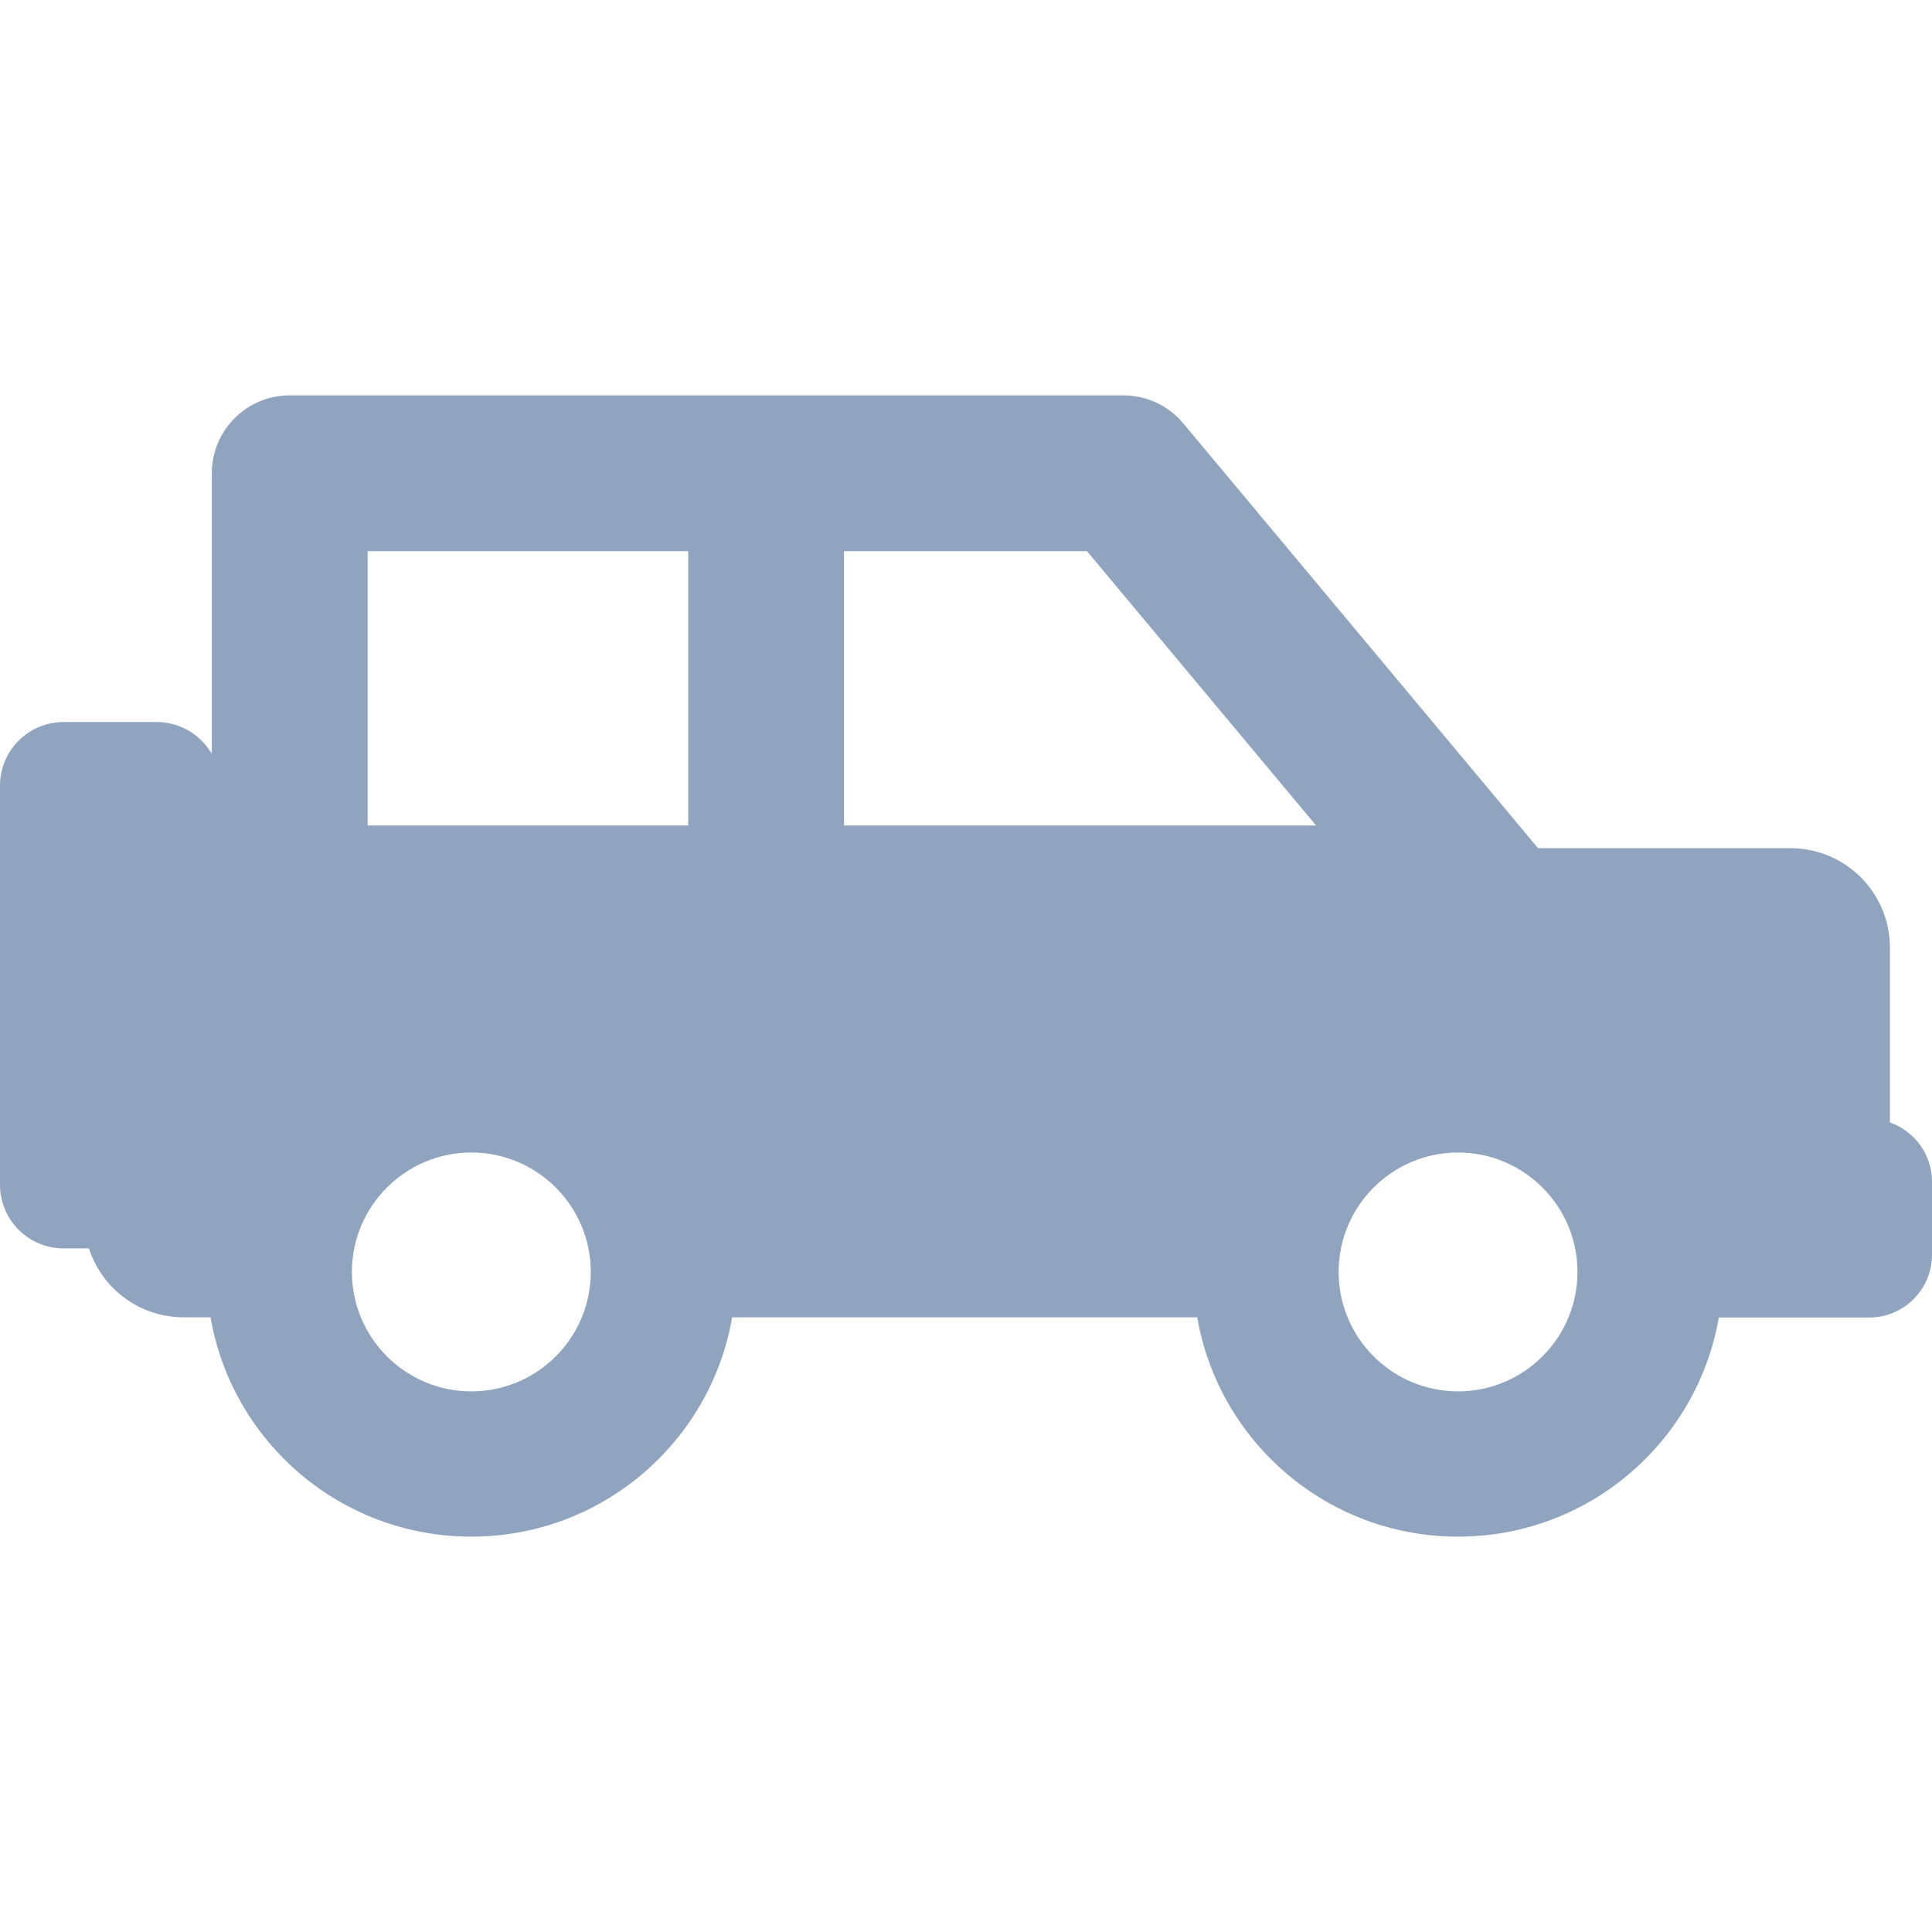 <!DOCTYPE svg PUBLIC "-//W3C//DTD SVG 1.1//EN" "http://www.w3.org/Graphics/SVG/1.1/DTD/svg11.dtd">
<!-- Uploaded to: SVG Repo, www.svgrepo.com, Transformed by: SVG Repo Mixer Tools -->
<svg fill="#90A3BF" version="1.1" id="Capa_1" xmlns="http://www.w3.org/2000/svg" xmlns:xlink="http://www.w3.org/1999/xlink" width="800px" height="800px" viewBox="0 0 458.775 458.776" xml:space="preserve">
<g id="SVGRepo_bgCarrier" stroke-width="0"/>
<g id="SVGRepo_tracerCarrier" stroke-linecap="round" stroke-linejoin="round"/>
<g id="SVGRepo_iconCarrier"> <g> <path d="M448.787,266.544V225.03c0-13.045-10.576-23.62-23.621-23.62h-59.938l-84.258-100.888 c-3.517-4.208-8.717-6.641-14.199-6.641H68.8c-10.217,0-18.5,8.283-18.5,18.5v66.553l-1.439-1.975 c-2.768-3.358-6.961-5.5-11.654-5.5h-22.11C6.759,171.459,0,178.219,0,186.557v94.788c0,8.338,6.759,15.099,15.097,15.099h6.016 c3.062,9.495,11.967,16.366,22.481,16.366h6.397c5.109,29.581,30.892,52.084,61.934,52.084c31.043,0,56.825-22.503,61.935-52.084 h110.435c5.109,29.581,30.893,52.084,61.936,52.084c31.025,0,56.797-22.479,61.926-52.036h35.705 c8.236,0,14.914-6.679,14.914-14.916V280.61C458.773,274.1,454.6,268.581,448.787,266.544z M312.527,196.03H200.426v-65.149h57.691 L312.527,196.03z M87.3,130.881h76.126v65.149H87.3V130.881z M111.925,330.401c-15.639,0-28.361-12.724-28.361-28.363 c0-15.637,12.723-28.361,28.361-28.361c15.64,0,28.362,12.725,28.362,28.361C140.287,317.677,127.565,330.401,111.925,330.401z M346.229,330.401c-15.637,0-28.359-12.724-28.359-28.363c0-15.637,12.723-28.361,28.359-28.361 c15.641,0,28.361,12.725,28.361,28.361C374.59,317.677,361.867,330.401,346.229,330.401z"/> </g> </g>
</svg>